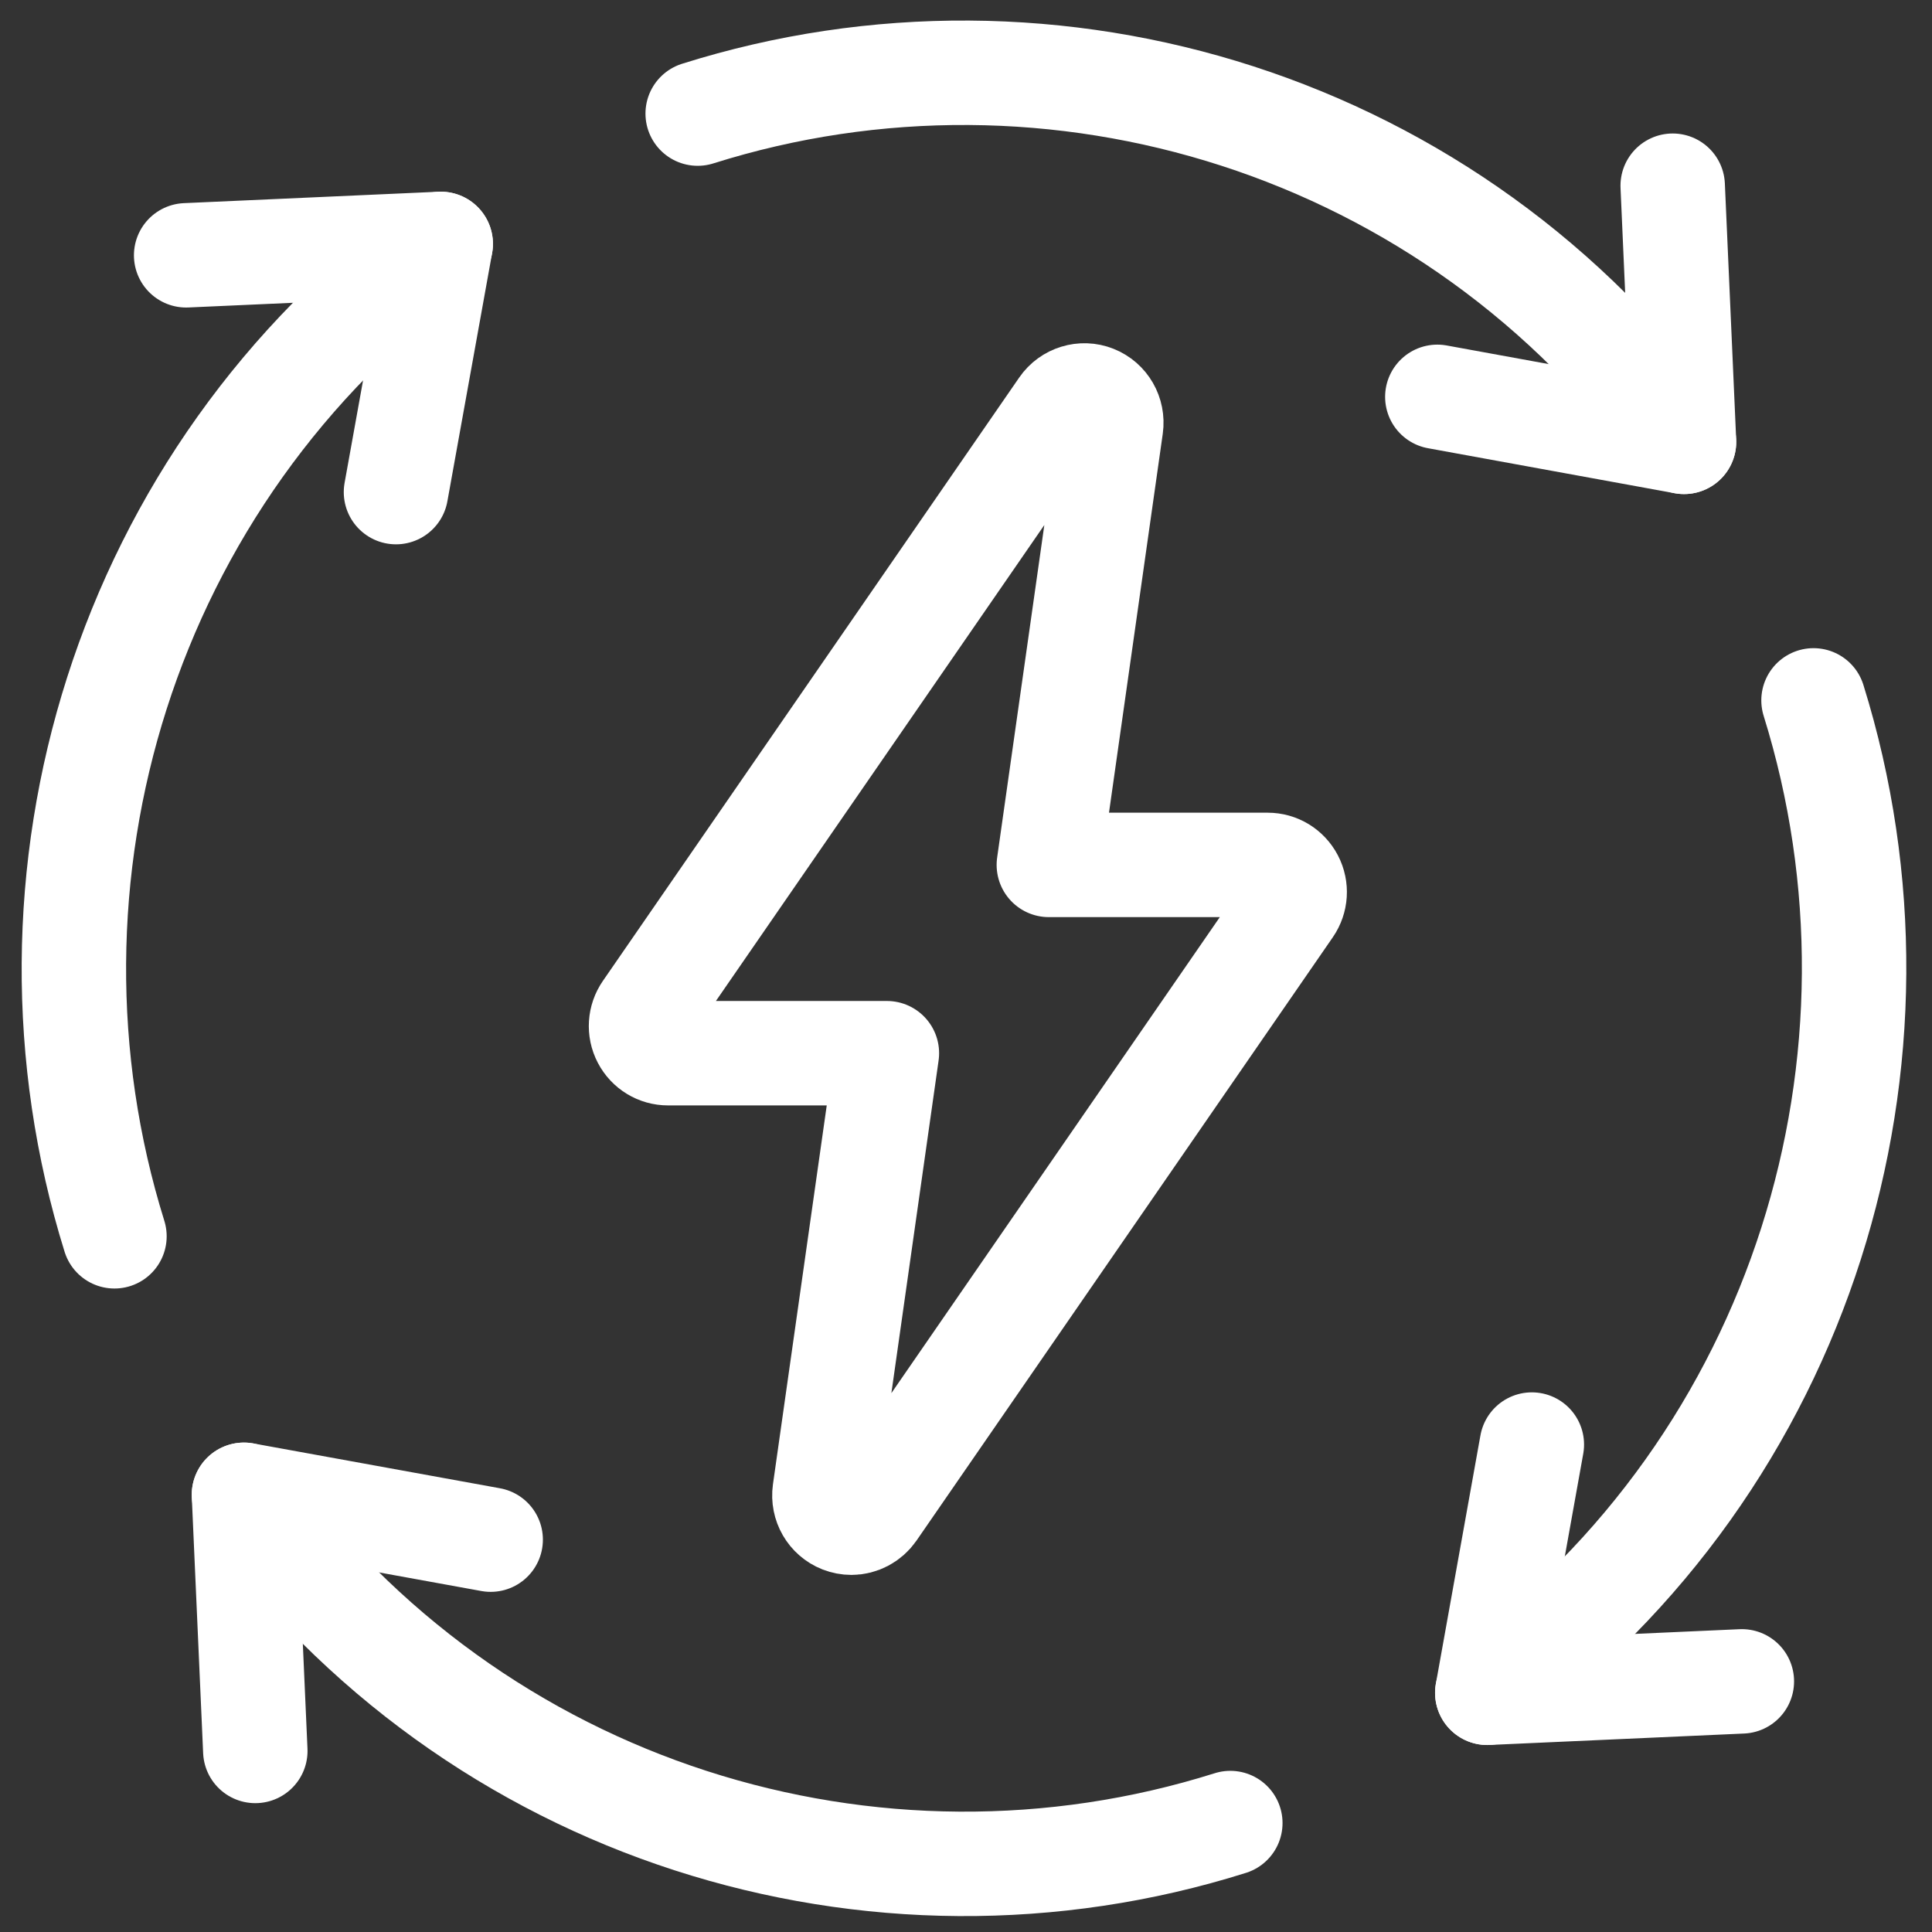 <svg width="74" height="74" viewBox="0 0 74 74" fill="none" xmlns="http://www.w3.org/2000/svg">
<rect x="0" y="0" width="74" height="74" fill="#333333" stroke="none"/>
<path d="M32.612 58.323C32.485 58.323 32.359 58.299 32.232 58.25C31.785 58.074 31.52 57.613 31.586 57.133L33.97 40.34H25.588C25.202 40.34 24.852 40.128 24.671 39.782C24.49 39.436 24.52 39.023 24.738 38.707L40.686 15.594C40.957 15.2 41.47 15.042 41.911 15.218C42.357 15.394 42.623 15.855 42.556 16.335L40.173 33.128H48.554C48.94 33.128 49.29 33.34 49.471 33.686C49.652 34.032 49.622 34.445 49.405 34.761L33.457 57.874C33.258 58.159 32.938 58.323 32.612 58.323Z" stroke="#fff" stroke-width="4" stroke-linecap="round" stroke-linejoin="round"/>
<path d="M4.384 47.353C0.124 33.681 4.728 18.224 16.881 9.342" stroke="#fff" stroke-width="4" stroke-linecap="round" stroke-linejoin="round"/>
<path d="M7.13 9.779L16.881 9.342L15.167 18.849" stroke="#fff" stroke-width="4" stroke-linecap="round" stroke-linejoin="round"/>
<path d="M26.723 4.351C40.312 0.065 55.674 4.697 64.502 16.924" stroke="#fff" stroke-width="4" stroke-linecap="round" stroke-linejoin="round"/>
<path d="M64.068 7.113L64.502 16.924L55.053 15.2" stroke="#fff" stroke-width="4" stroke-linecap="round" stroke-linejoin="round"/>
<path d="M69.462 26.826C73.722 40.498 69.118 55.956 56.966 64.838" stroke="#fff" stroke-width="4" stroke-linecap="round" stroke-linejoin="round"/>
<path d="M66.717 64.4L56.966 64.838L58.673 55.33" stroke="#fff" stroke-width="4" stroke-linecap="round" stroke-linejoin="round"/>
<path d="M47.124 69.827C33.535 74.113 18.172 69.481 9.344 57.254" stroke="#fff" stroke-width="4" stroke-linecap="round" stroke-linejoin="round"/>
<path d="M9.779 67.065L9.344 57.254L18.794 58.972" stroke="#fff" stroke-width="4" stroke-linecap="round" stroke-linejoin="round"/>
</svg>
